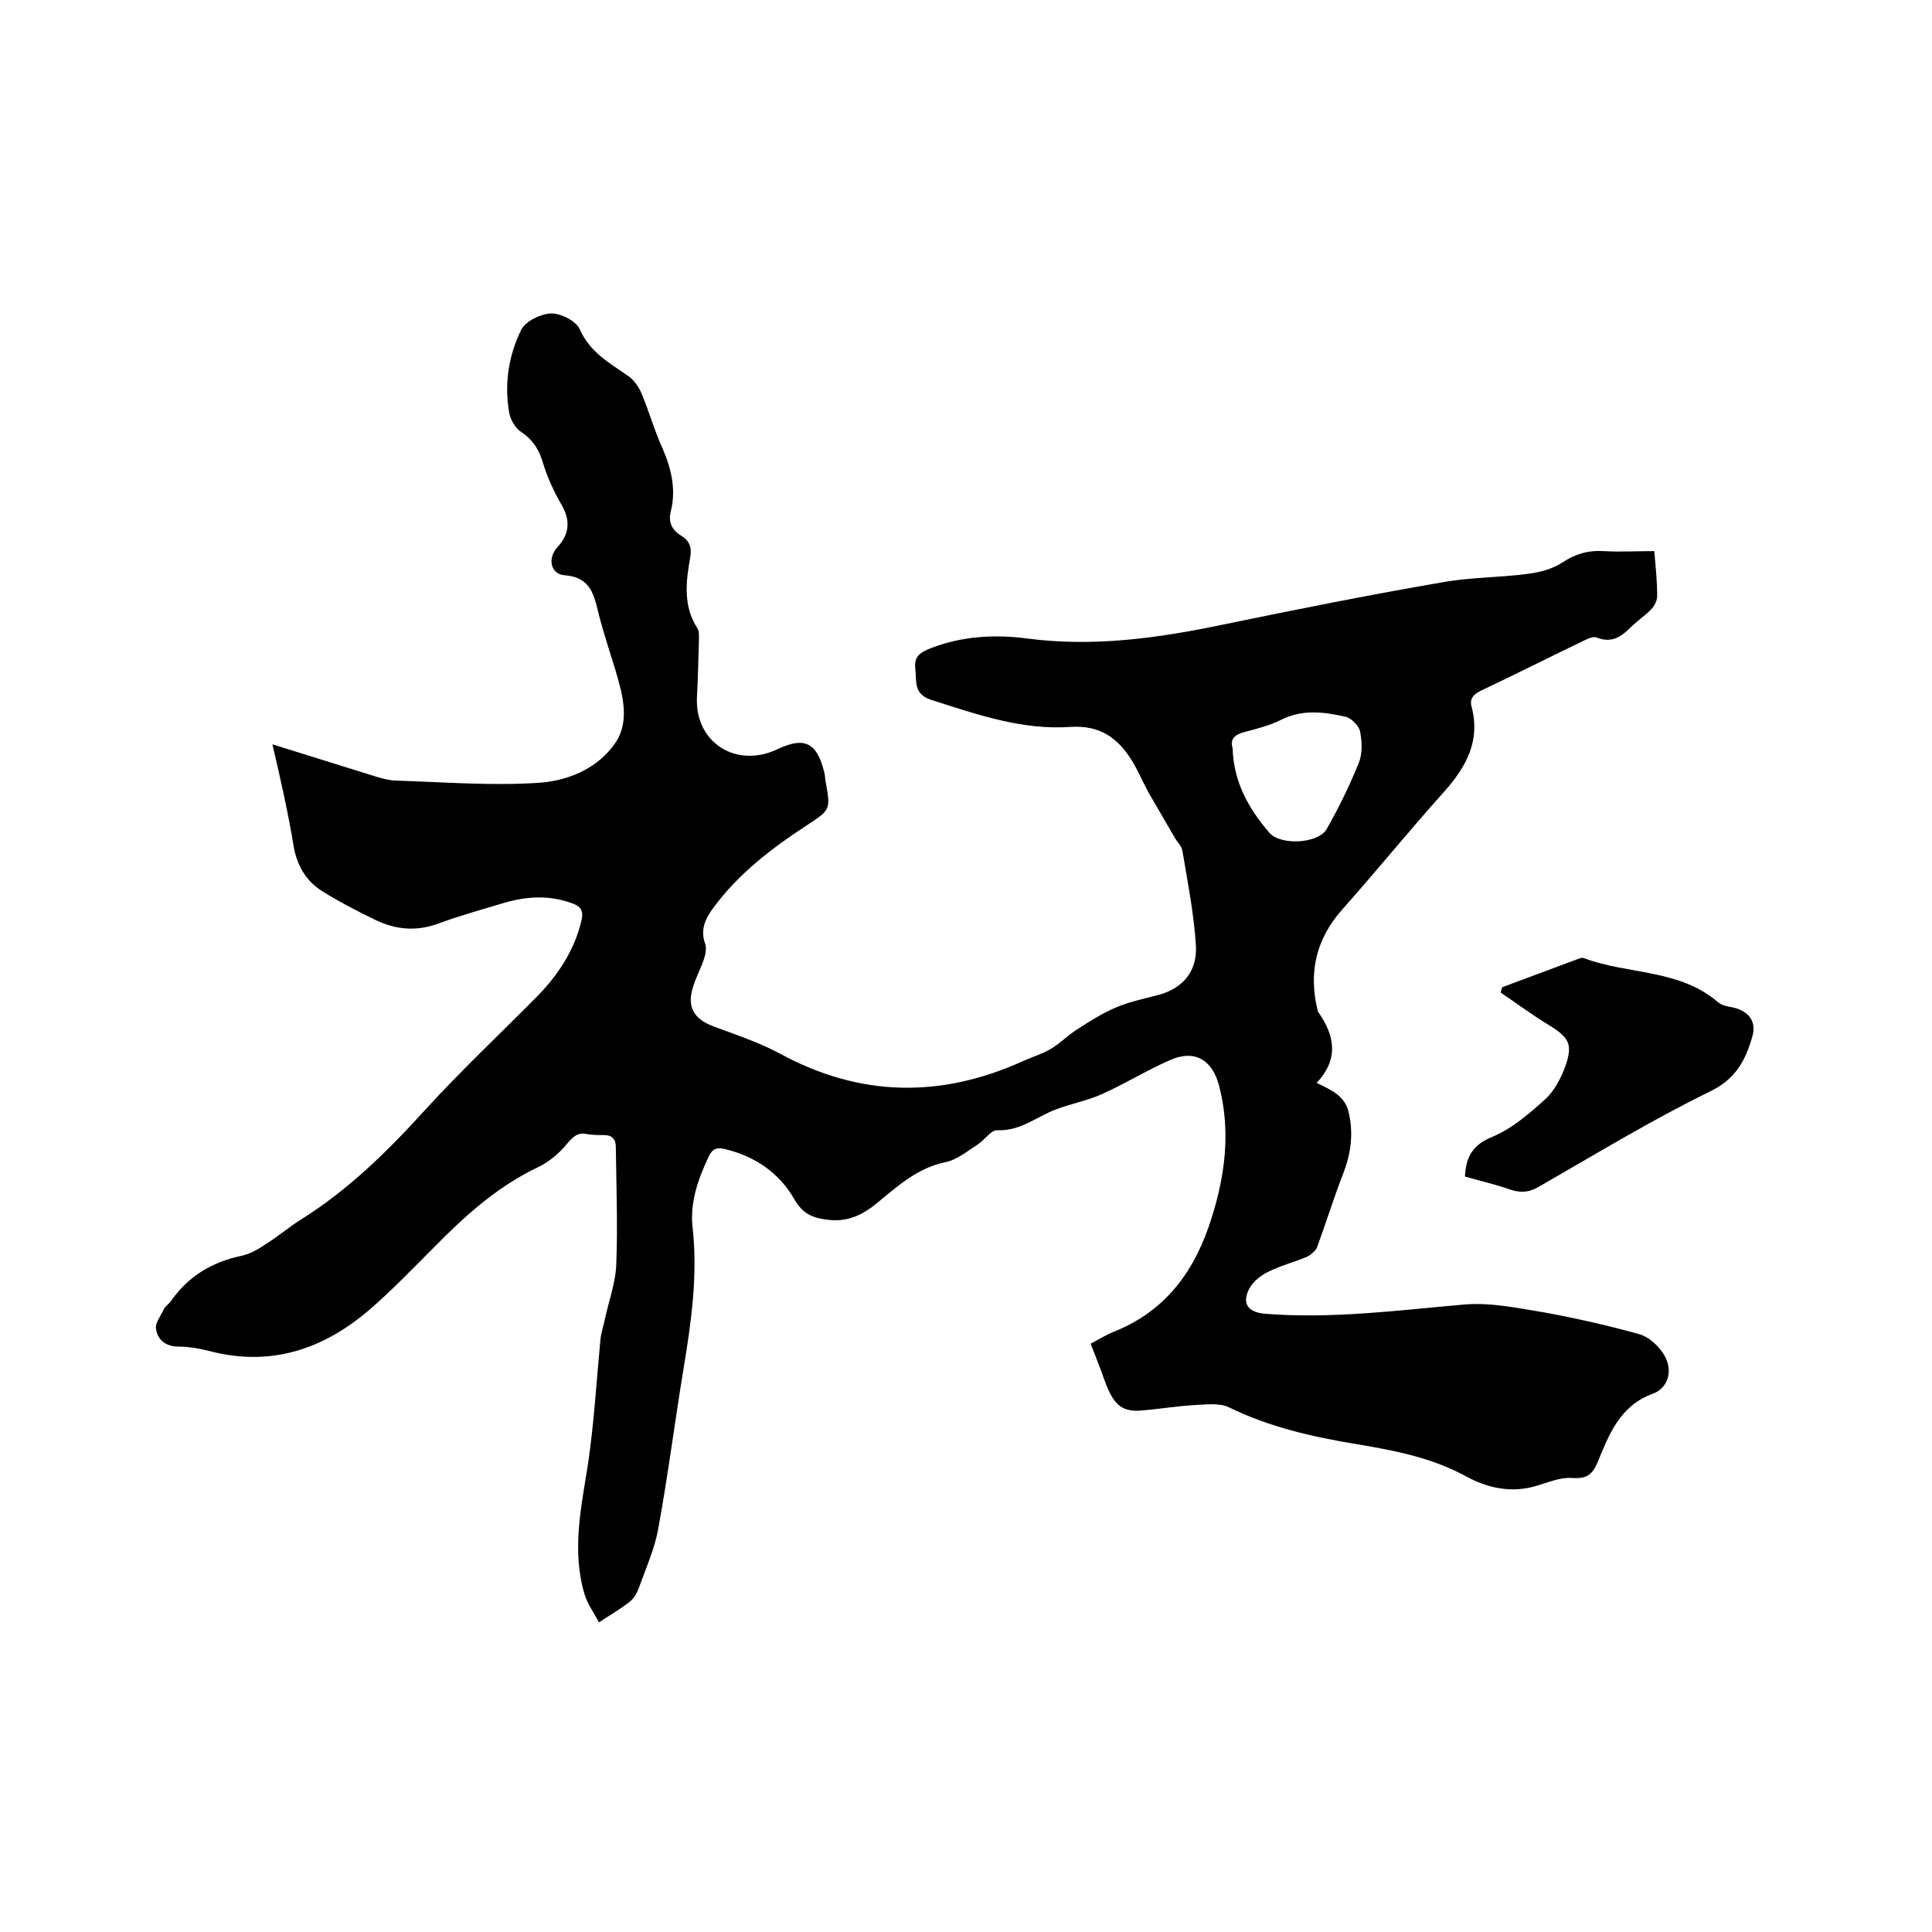 <svg enable-background="new 0 0 400 400" viewBox="0 0 400 400" xmlns="http://www.w3.org/2000/svg"><path d="m56.4 154.1c7.1 2.2 14.4 4.5 21.8 6.8 1.1.3 2.2.6 3.4.7 9.8.3 19.7 1.1 29.5.5 5.9-.3 12-2.6 15.8-7.6 3.7-4.7 2.1-10.3.6-15.5-1.2-3.9-2.5-7.8-3.5-11.7-1-4-1.6-7.8-7.1-8.2-2.9-.2-3.6-3.5-1.5-5.8 2.6-2.8 2.7-5.7.8-8.9-1.5-2.6-2.8-5.4-3.7-8.3-.8-2.8-2-4.9-4.5-6.6-1.3-.8-2.4-2.7-2.6-4.2-1-5.9-.1-11.7 2.5-17 .9-1.8 4-3.3 6.1-3.4 2-.1 5.2 1.5 6 3.2 2.1 4.8 6.1 7 10 9.7 1.2.8 2.2 2.2 2.8 3.6 1.6 3.8 2.7 7.8 4.4 11.5 1.8 4.2 2.8 8.4 1.7 12.9-.6 2.3.2 3.9 2.1 5.1 1.7 1 2.3 2.4 1.9 4.5-.9 5-1.5 10.1 1.5 14.7.4.6.3 1.6.3 2.5-.1 3.9-.2 7.8-.4 11.7-.5 9.4 8.1 14.9 16.7 10.8 5.5-2.6 8.1-1.4 9.6 4.6.2.6.2 1.3.3 1.9 1.1 6.1 1.1 6-3.9 9.3-7.2 4.7-14 9.9-19.2 16.9-1.7 2.3-2.9 4.6-1.8 7.6.3.9.1 2.1-.2 3-.6 1.9-1.6 3.7-2.2 5.6-1.5 4.3-.1 6.9 4.1 8.5 4.6 1.7 9.4 3.3 13.7 5.6 16.7 9.1 33.5 9.3 50.6 1.5 1.8-.8 3.8-1.4 5.5-2.4 1.9-1.1 3.5-2.8 5.4-4 2.6-1.7 5.3-3.4 8.1-4.6s5.8-1.8 8.8-2.6c5.3-1.4 8.1-5.1 7.8-10.2-.4-6.6-1.7-13.1-2.8-19.7-.2-1-1.1-1.8-1.6-2.7-1.8-3.1-3.6-6.2-5.4-9.3-1.2-2.2-2.2-4.6-3.5-6.7-2.9-4.6-6.5-7.3-12.7-6.9-10 .7-19.4-2.6-28.8-5.6-3.7-1.2-3-3.8-3.3-6.5-.3-2.6 1.2-3.4 3.2-4.2 6.5-2.5 13.2-2.9 20-2 13.8 1.8 27.2-.1 40.6-2.9 15-3.1 30-6.1 45.1-8.7 5.9-1.1 12-1 18-1.8 2.4-.3 5-1 7-2.3 2.7-1.8 5.4-2.6 8.6-2.4 3.5.2 6.9 0 10.5 0 .3 3.4.6 6.3.6 9.3 0 .9-.5 2-1.2 2.7-1.3 1.4-2.9 2.4-4.3 3.8-2 2-4 3.3-7 2.1-.7-.3-1.8.2-2.6.6-7.1 3.4-14.2 7-21.4 10.4-1.6.8-2.4 1.7-1.9 3.4 1.8 7-1.1 12.3-5.6 17.4-7.2 8-14 16.4-21.2 24.5-5.5 6.2-7 13.1-5.1 20.9 0 .1 0 .2.1.3 3.4 4.8 4.4 9.7-.3 14.7 3.3 1.6 6 2.8 6.7 6.4.9 4.2.4 8.1-1.1 12.1-2 5.1-3.6 10.3-5.5 15.5-.3.8-1.3 1.6-2.1 2-2.6 1.1-5.4 1.8-8 3.1-1.5.7-3.1 2-3.9 3.4-1.7 3.2-.3 5 3.2 5.3 13.8 1.1 27.4-.7 41.1-1.9 5.5-.5 11.1.7 16.6 1.6 6.6 1.2 13.2 2.7 19.7 4.5 1.9.5 3.7 2.1 4.9 3.8 2.3 3.2 1.5 7.3-2.1 8.6-6.8 2.5-9 8.5-11.4 14.3-1.1 2.5-2.3 3.3-5.2 3.1-2.4-.2-4.9.9-7.3 1.6-5.2 1.6-10.2.5-14.6-1.9-7.1-3.9-14.9-5.4-22.7-6.7-9.1-1.5-18-3.5-26.4-7.6-2-1-4.7-.6-7.1-.5-3.6.2-7.2.8-10.7 1.1-3.8.4-5.6-.7-7.2-4.2-.7-1.5-1.2-3.2-1.8-4.7-.6-1.6-1.2-3.1-1.9-4.9 1.7-.9 3.3-1.9 5.1-2.6 10.8-4.4 16.7-12.9 20-23.6 2.8-8.9 3.9-18 1.5-27.2-1.4-5.4-5.1-7.6-10.2-5.3-4.8 2.1-9.3 4.9-14 7-3.1 1.4-6.5 2-9.6 3.2-4 1.5-7.3 4.5-12.1 4.3-1.3-.1-2.6 2-4 2.9-2.2 1.4-4.3 3.2-6.7 3.7-5.9 1.2-10.1 5.1-14.5 8.7-2.7 2.2-5.7 3.6-9.3 3.3-3.3-.3-5.7-1-7.6-4.4-3.1-5.4-8.1-8.8-14.3-10.3-1.7-.4-2.6-.1-3.4 1.6-2.2 4.7-3.9 9.5-3.3 14.7 1.1 9.9-.3 19.6-1.9 29.3-1.8 10.9-3.2 22-5.2 32.9-.7 4.1-2.5 8.1-3.9 12-.4 1.2-1.1 2.5-2 3.2-2 1.6-4.3 2.9-6.4 4.3-1-2-2.4-3.8-3-5.9-2.7-9.2-.6-18.2.8-27.3 1.2-8.3 1.7-16.8 2.5-25.2.1-1.4.6-2.8.9-4.2.8-3.9 2.3-7.8 2.4-11.7.3-8 0-16-.1-24.1 0-1.7-.8-2.5-2.5-2.5-1.2 0-2.3 0-3.5-.2-1.9-.4-2.8.5-4.1 2-1.6 2-3.8 3.8-6.1 4.9-8.4 4-15.1 10.1-21.5 16.6-4.5 4.5-8.9 9.1-13.7 13.2-9.5 8-20.3 11.5-32.8 8.2-2-.5-4.2-.9-6.3-.9-2.7 0-4.4-1.4-4.7-3.7-.2-1.3 1.1-2.8 1.7-4.2.3-.5.9-.9 1.3-1.4 3.6-5.2 8.5-8.2 14.7-9.5 1.9-.4 3.7-1.5 5.3-2.6 2.4-1.5 4.6-3.4 7-4.9 9.9-6.2 18-14.2 25.8-22.8 7.5-8.2 15.6-15.8 23.4-23.7 4.2-4.4 7.5-9.4 8.9-15.5.5-2.1-.3-2.9-2-3.5-4.9-1.8-9.8-1.4-14.6.1-4.3 1.3-8.7 2.5-13 4.1-4.6 1.7-8.9 1.3-13.2-.8-3.7-1.8-7.4-3.7-10.9-5.9-3.2-2-5-5-5.8-8.7-1.2-7.4-2.8-14.4-4.5-21.7zm198.8.8c.2 7 3.3 12.5 7.6 17.5 2.3 2.7 10.2 2.3 11.9-.8 2.5-4.4 4.7-8.9 6.6-13.6.8-1.9.7-4.4.3-6.5-.2-1.2-1.8-2.8-3-3.1-4.4-1-8.9-1.6-13.3.6-2.4 1.2-5.1 1.9-7.8 2.6-1.8.5-2.9 1.4-2.3 3.3z"/><path d="m303.3 243.6c.2-4.2 1.7-6.6 5.6-8.2 4.1-1.7 7.7-4.8 11-7.8 1.9-1.7 3.3-4.4 4.2-6.9 1.6-4.5.7-5.9-3.3-8.4-3.5-2.1-6.7-4.5-10.1-6.8.1-.4.2-.8.3-1.1 5.4-2 10.7-4 16.1-6 .3-.1.7-.1.9 0 9.1 3.4 19.7 2.2 27.7 9.1.8.7 2.1.9 3.2 1.1 3.2.8 4.8 2.9 3.9 6-1.4 4.9-3.4 8.8-8.8 11.4-12.1 5.9-23.7 13-35.4 19.7-2 1.2-3.8 1.3-5.9.6-3.1-1.1-6.2-1.8-9.4-2.7z"/></svg>
